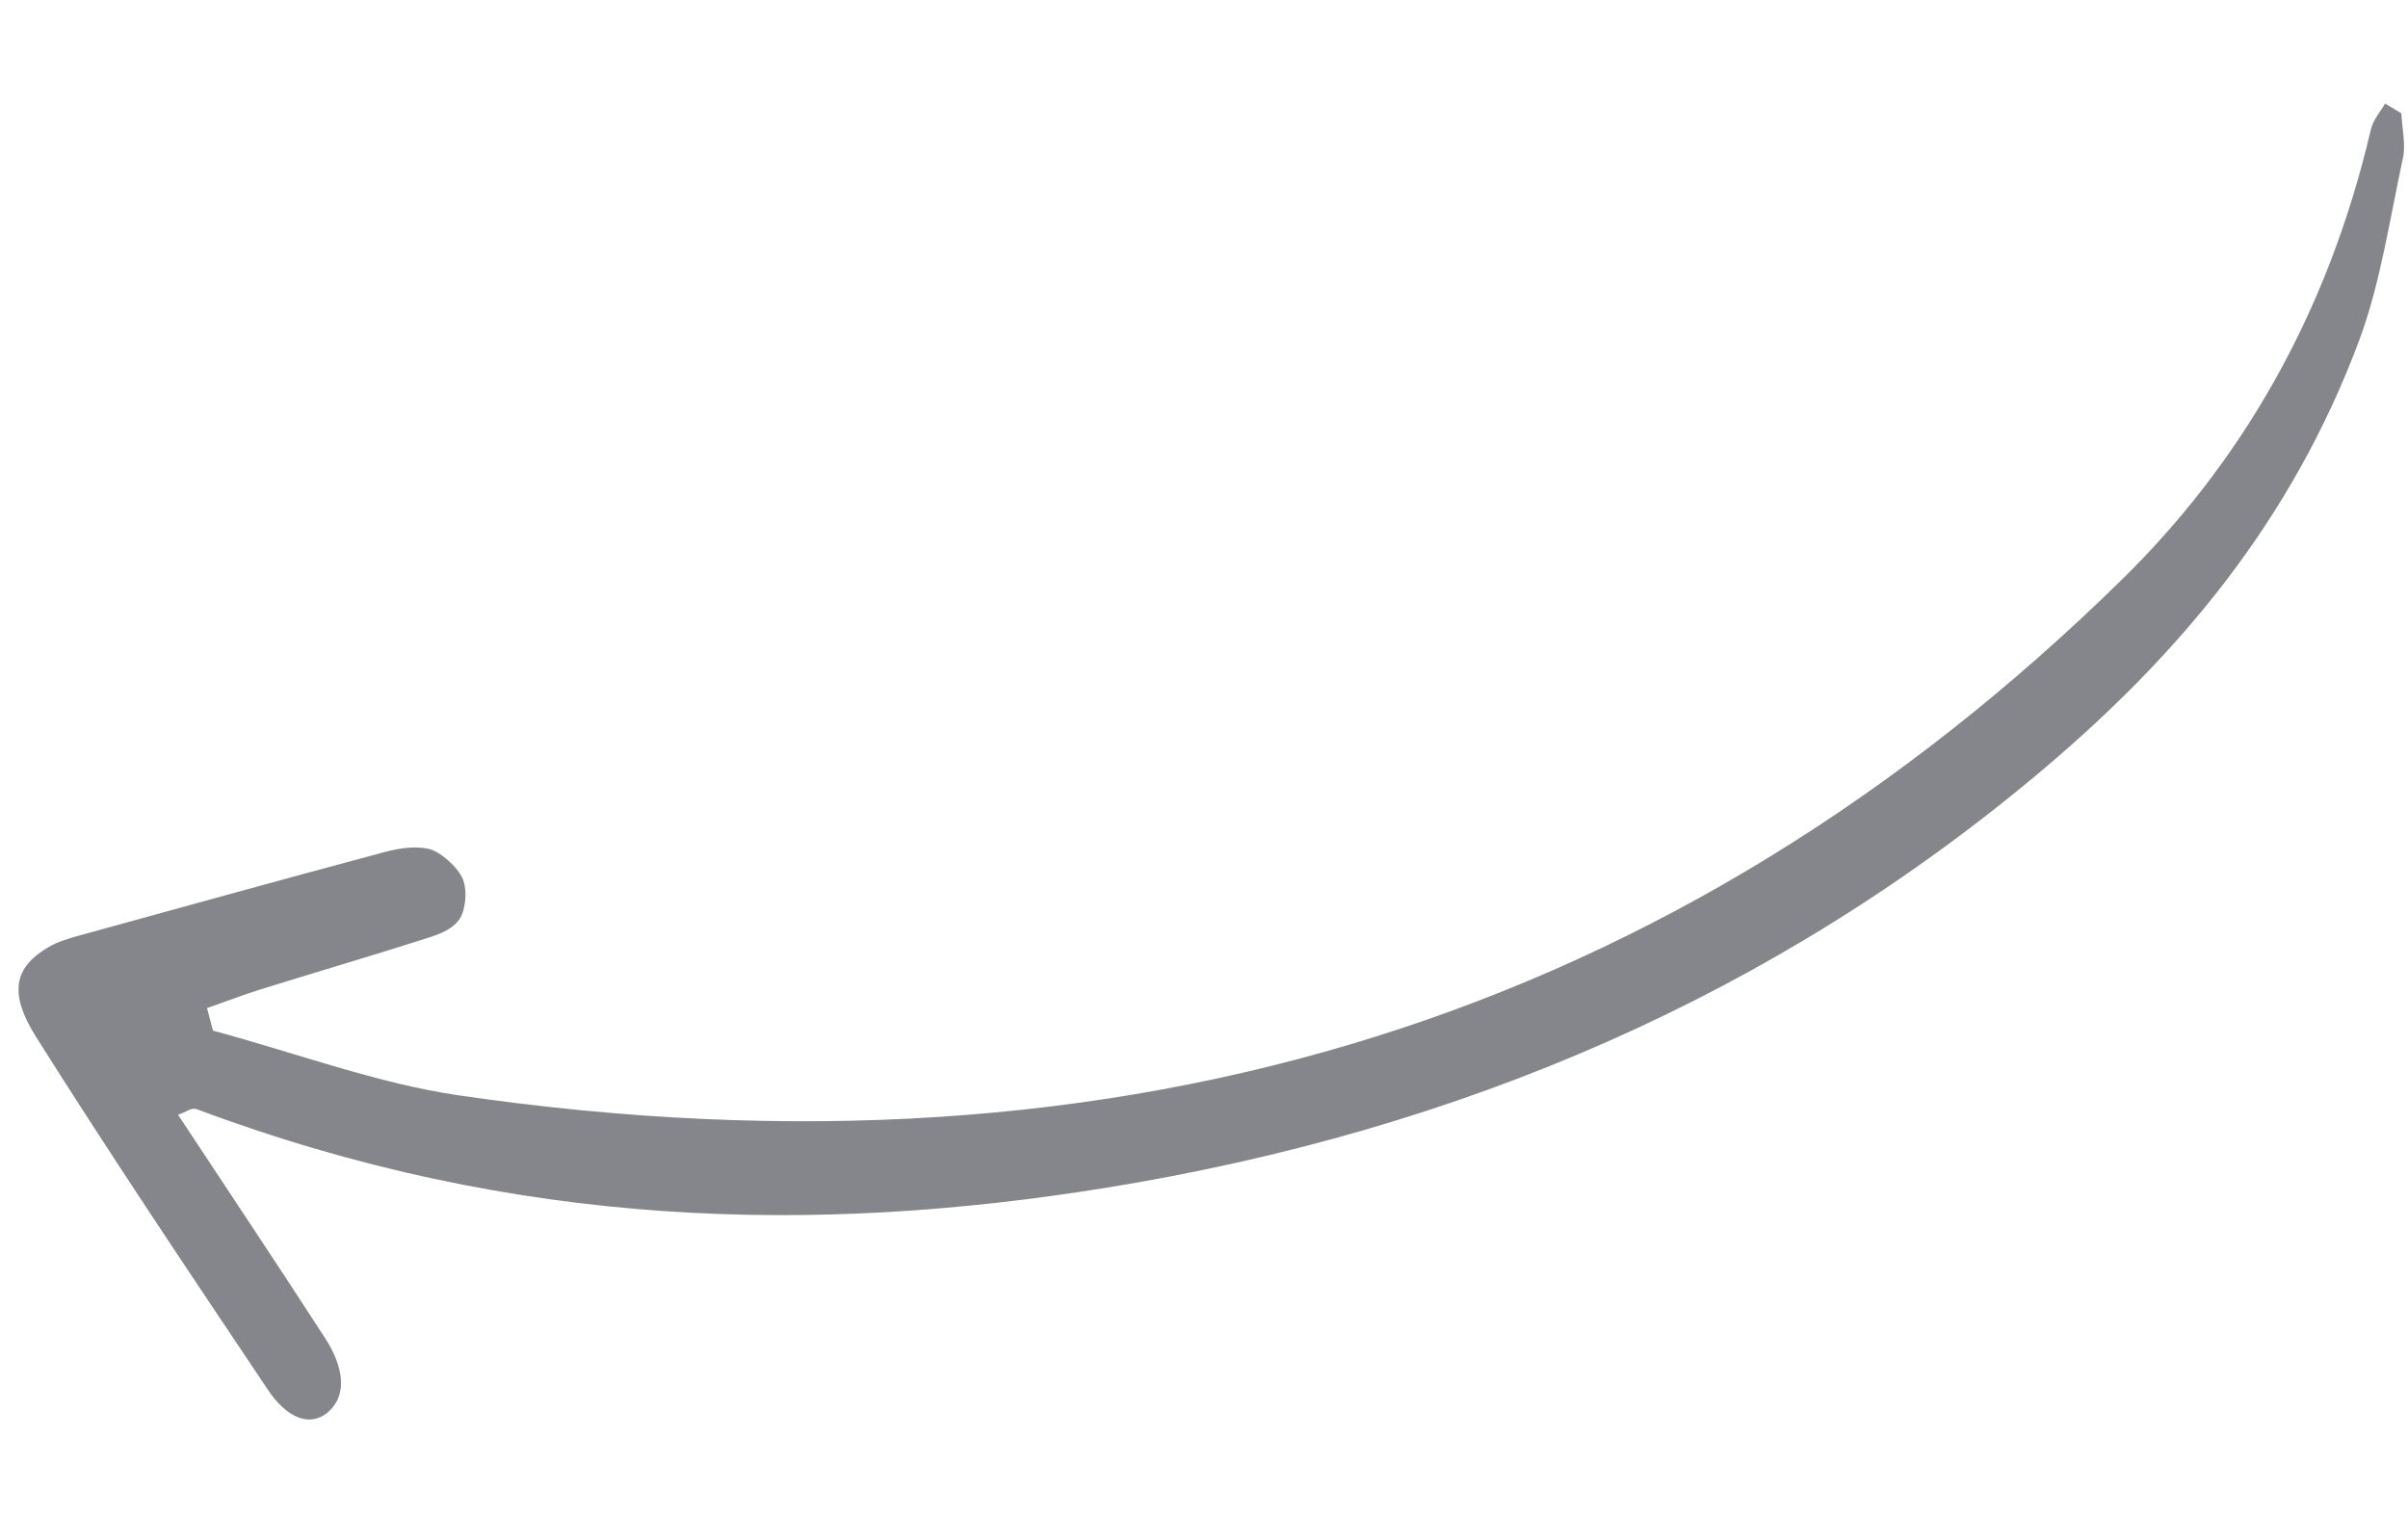 <svg width="143" height="90" viewBox="0 0 143 90" fill="none" xmlns="http://www.w3.org/2000/svg">
<g clip-path="url(#clip0_97_841)">
<path d="M141.642 6.146C141.351 6.657 140.943 7.081 140.793 7.695C138.189 18.85 132.952 27.611 126.01 34.421C99.812 60.127 67.022 70.875 27.189 65.044C22.433 64.349 17.497 62.515 12.647 61.209C12.533 60.763 12.407 60.316 12.293 59.869C13.357 59.502 14.398 59.094 15.485 58.756C18.659 57.766 21.855 56.832 25.005 55.828C25.808 55.574 26.721 55.325 27.237 54.658C27.625 54.165 27.789 52.944 27.481 52.199C27.172 51.468 26.105 50.552 25.454 50.412C24.416 50.2 23.394 50.444 22.457 50.706C16.491 52.303 10.535 53.955 4.591 55.594C3.999 55.761 3.407 55.941 2.881 56.249C0.893 57.416 0.461 58.9 2.133 61.568C6.603 68.665 11.274 75.62 15.933 82.574C17.018 84.195 18.439 84.838 19.557 83.797C20.637 82.783 20.381 81.144 19.322 79.496C16.485 75.107 13.574 70.756 10.573 66.207C11.068 66.036 11.373 65.76 11.672 65.87C30.779 73.026 48.548 73.308 65.698 70.54C86.737 67.132 105.497 59.098 121.444 45.599C129.267 38.967 136.062 31.061 140.115 20.177C141.347 16.866 141.92 13.015 142.705 9.353C142.872 8.601 142.648 7.612 142.603 6.727C142.282 6.533 141.95 6.339 141.63 6.146L141.642 6.146Z" fill="#0A0E1B" fill-opacity="0.5"/>
</g>
<defs>
<clipPath id="clip0_97_841">
<rect width="139.312" height="83.575" fill="white" transform="translate(3.721) rotate(2.552)"/>
</clipPath>
</defs>
</svg>
